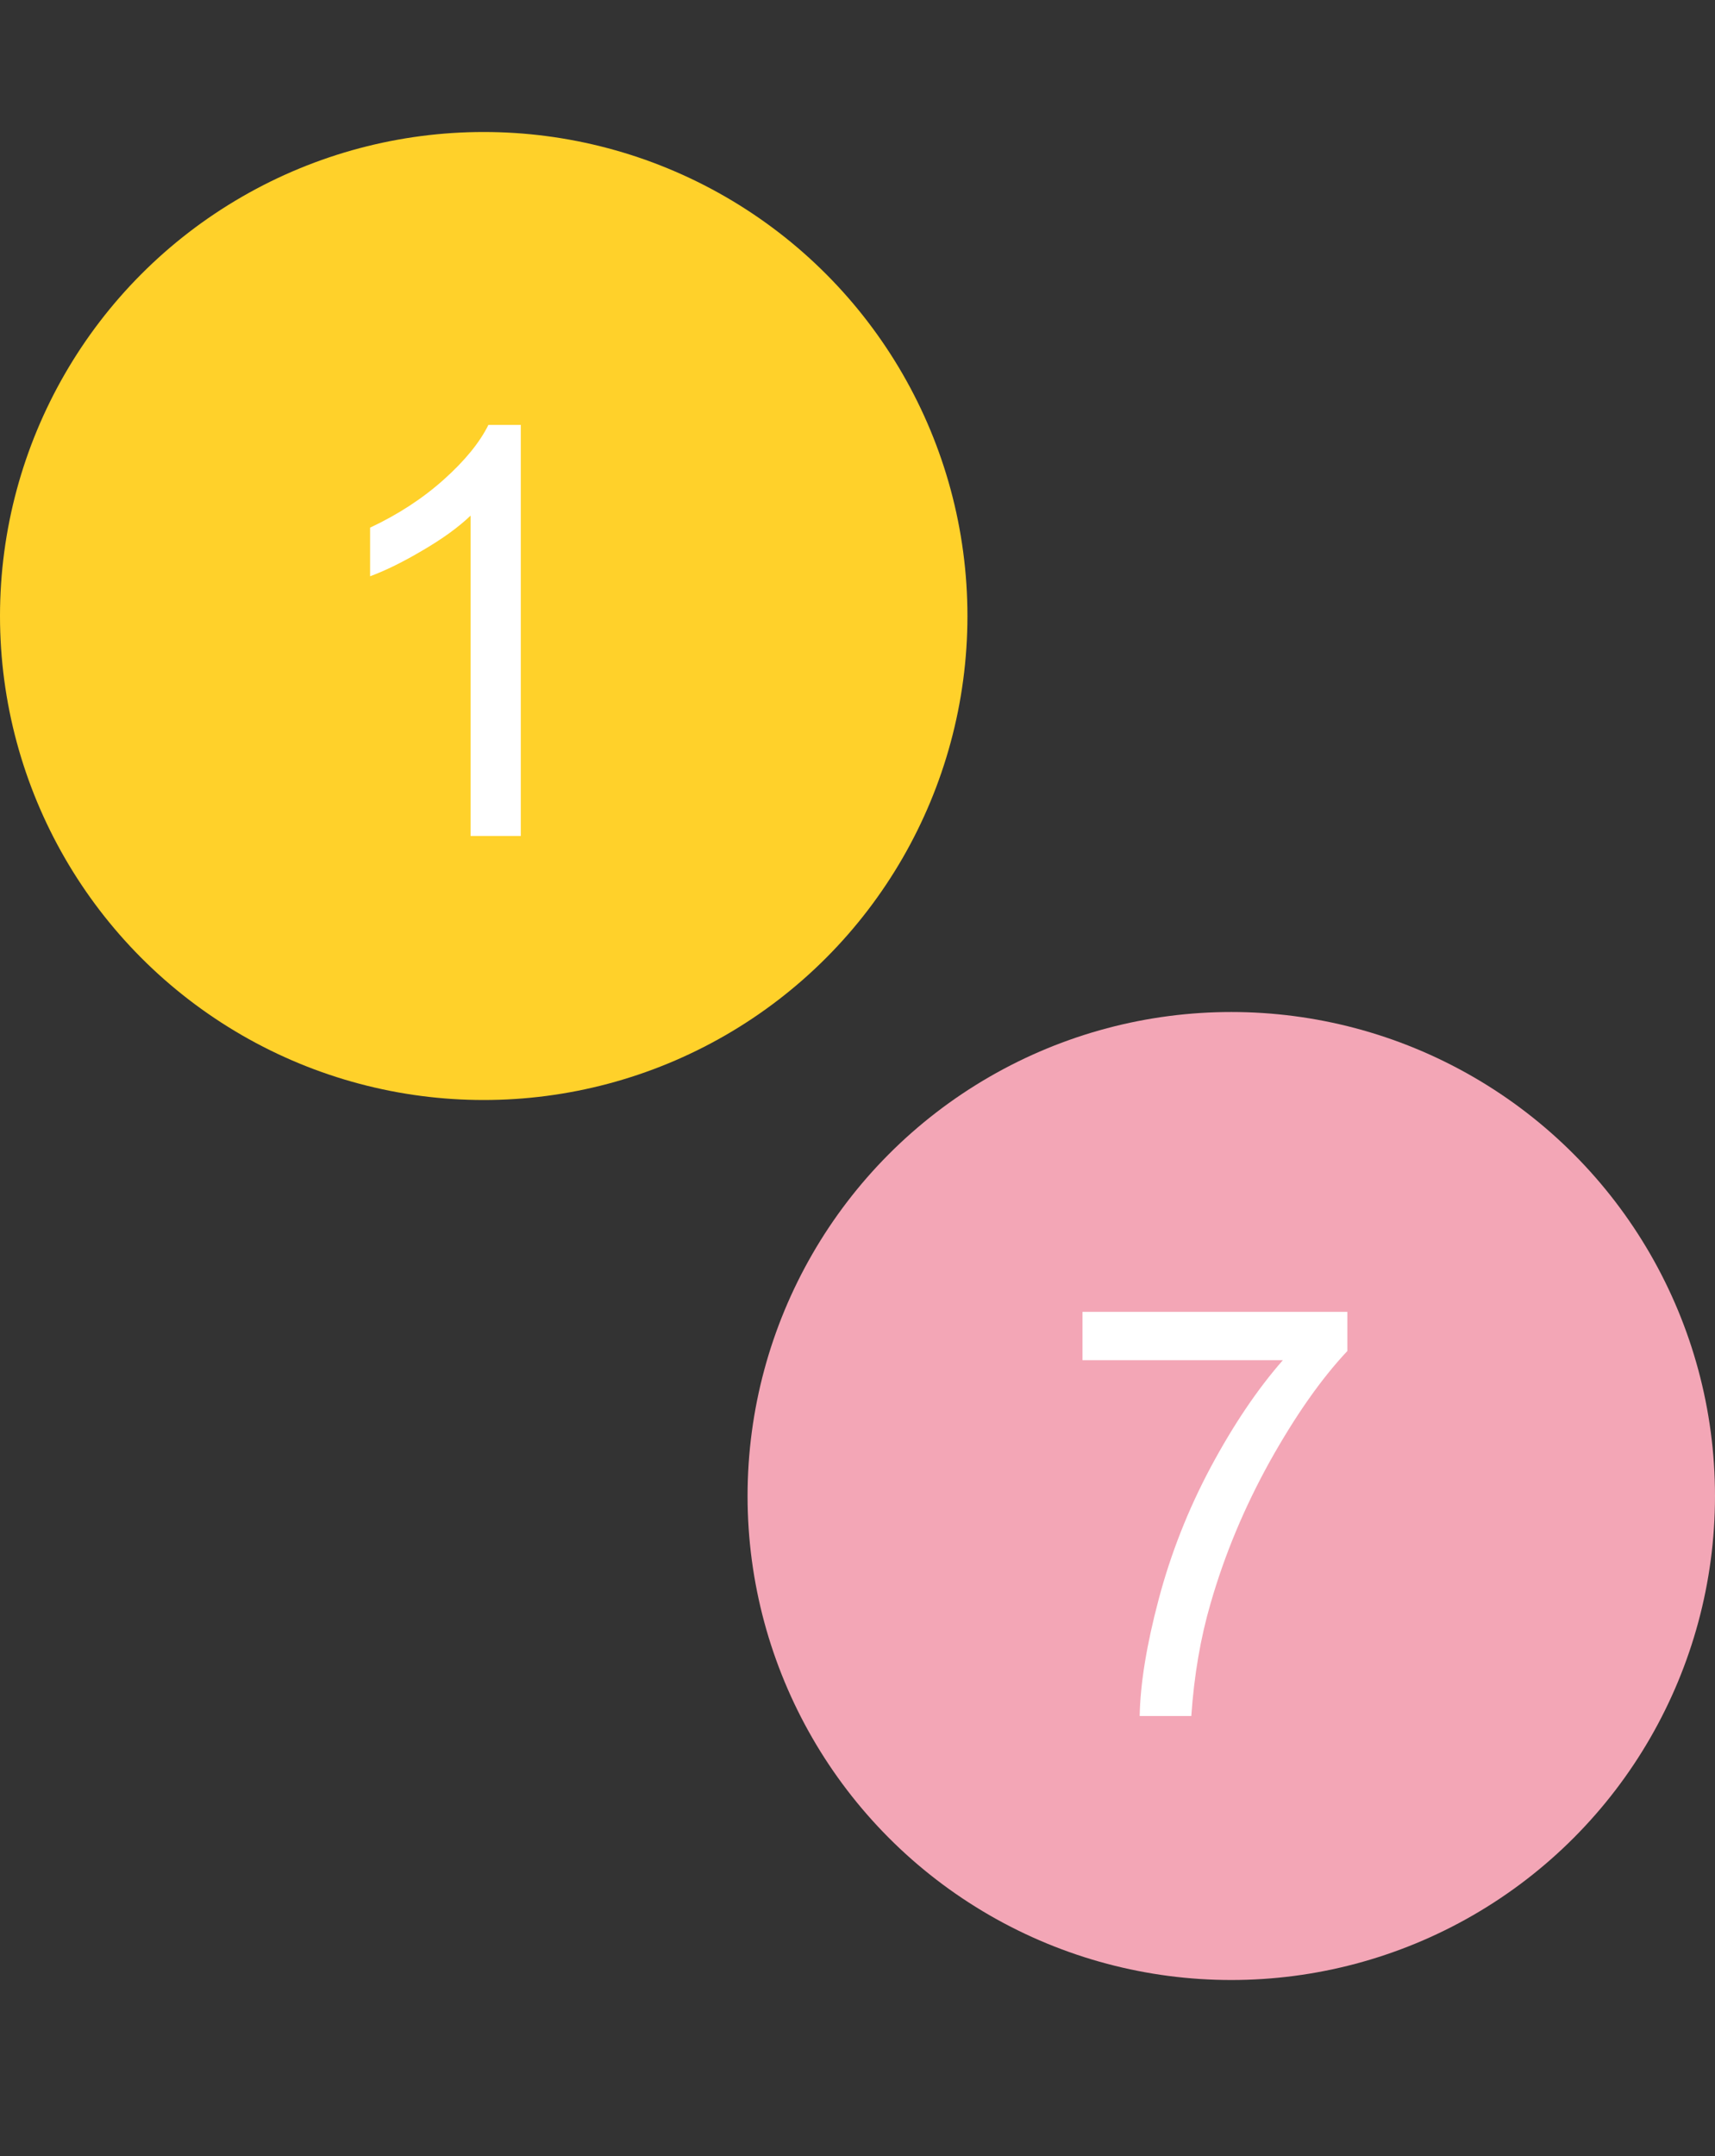<svg width="39" height="49" viewBox="0 0 39 49" fill="none" xmlns="http://www.w3.org/2000/svg">
<rect x="0" y="0" width="39" height="49" fill="#333333" stroke="none"/>
<circle cx="28" cy="34" r="11" fill="#F3A6B6"/>
<path d="M24.616 30.913V29.815H30.64V30.704C30.047 31.334 29.459 32.172 28.875 33.217C28.295 34.263 27.847 35.337 27.529 36.442C27.301 37.221 27.155 38.073 27.091 39H25.917C25.93 38.268 26.074 37.383 26.349 36.347C26.624 35.31 27.017 34.311 27.529 33.351C28.046 32.386 28.594 31.573 29.173 30.913H24.616Z" fill="white"/>
<circle cx="11" cy="14" r="11" fill="#FFD12A"/>
<path d="M11.843 19H10.701V11.719C10.426 11.982 10.064 12.244 9.615 12.506C9.171 12.769 8.771 12.966 8.416 13.097V11.992C9.055 11.692 9.613 11.328 10.091 10.9C10.569 10.473 10.908 10.058 11.107 9.656H11.843V19Z" fill="white"/>
</svg>
